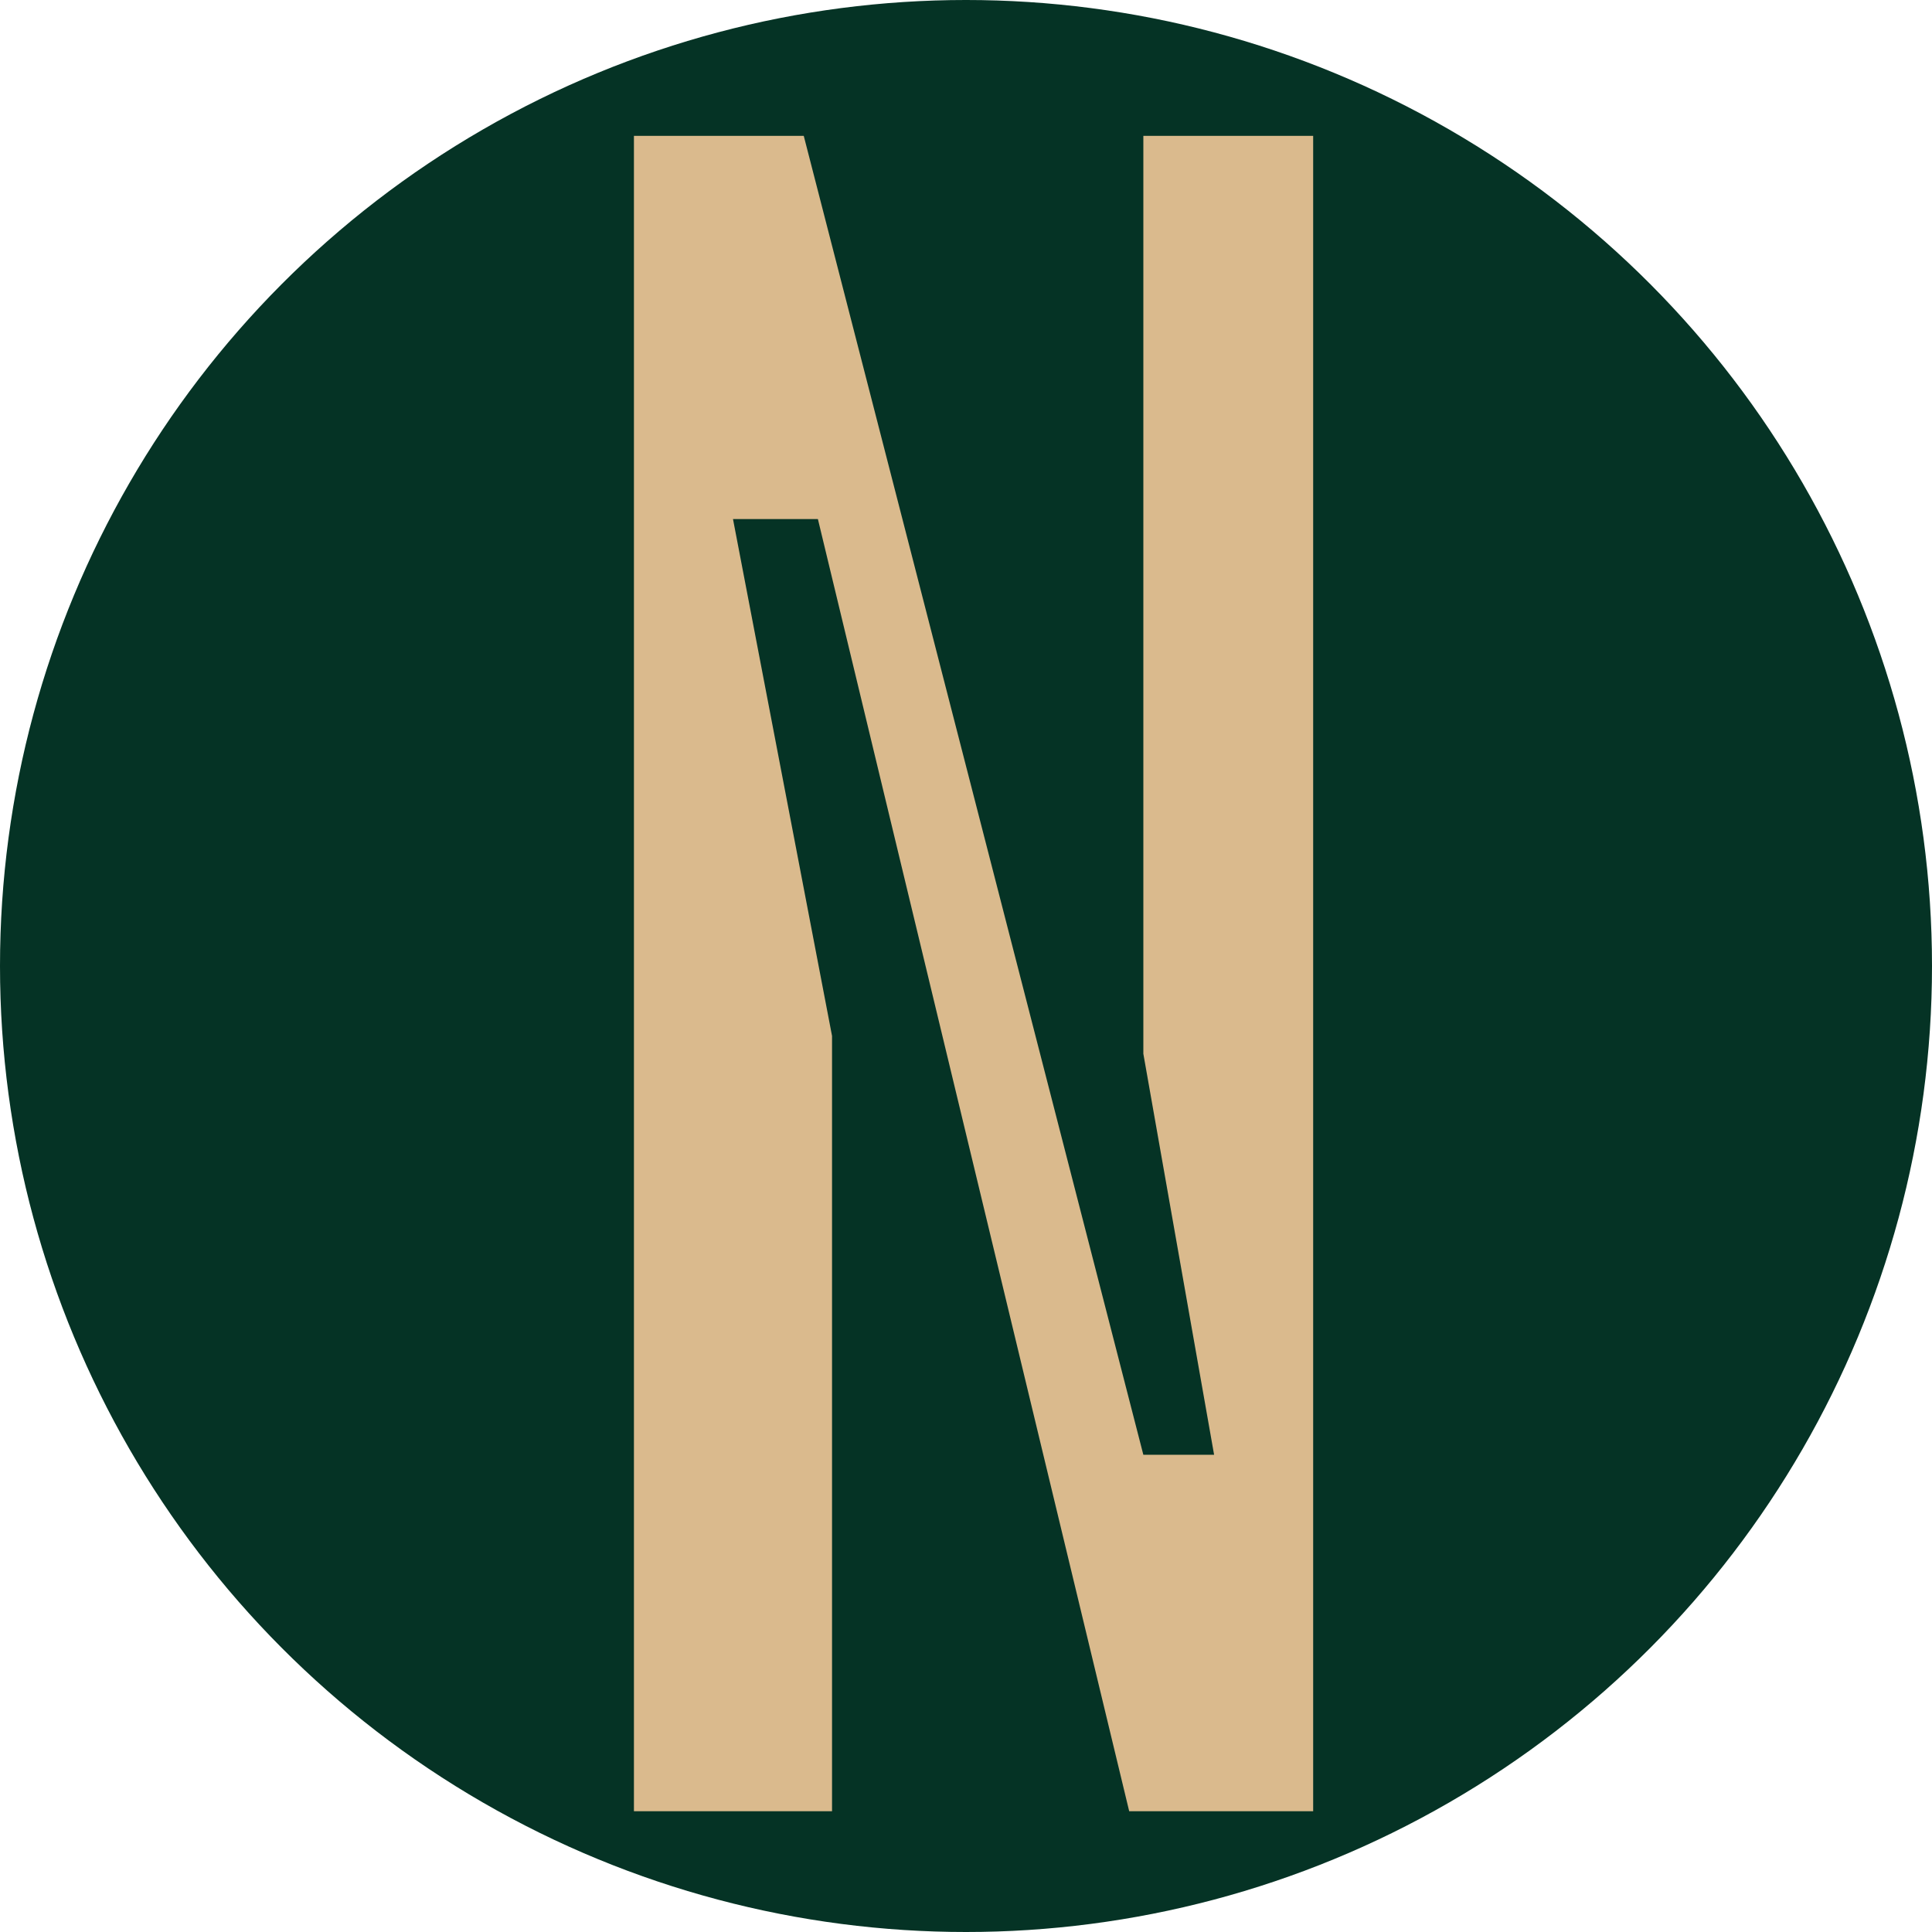 <svg width="180" height="180" viewBox="0 0 180 180" fill="none" xmlns="http://www.w3.org/2000/svg">
<circle cx="90" cy="90" r="90" fill="#053325"/>
<path d="M77.519 96.515V168.75H59.062V12.656H74.883L106.523 135.539H113.115L106.523 98.176V12.656H122.344V168.75H105.205L76.201 48.358H68.291L77.519 96.515Z" fill="#DABA8D"/>
</svg>
